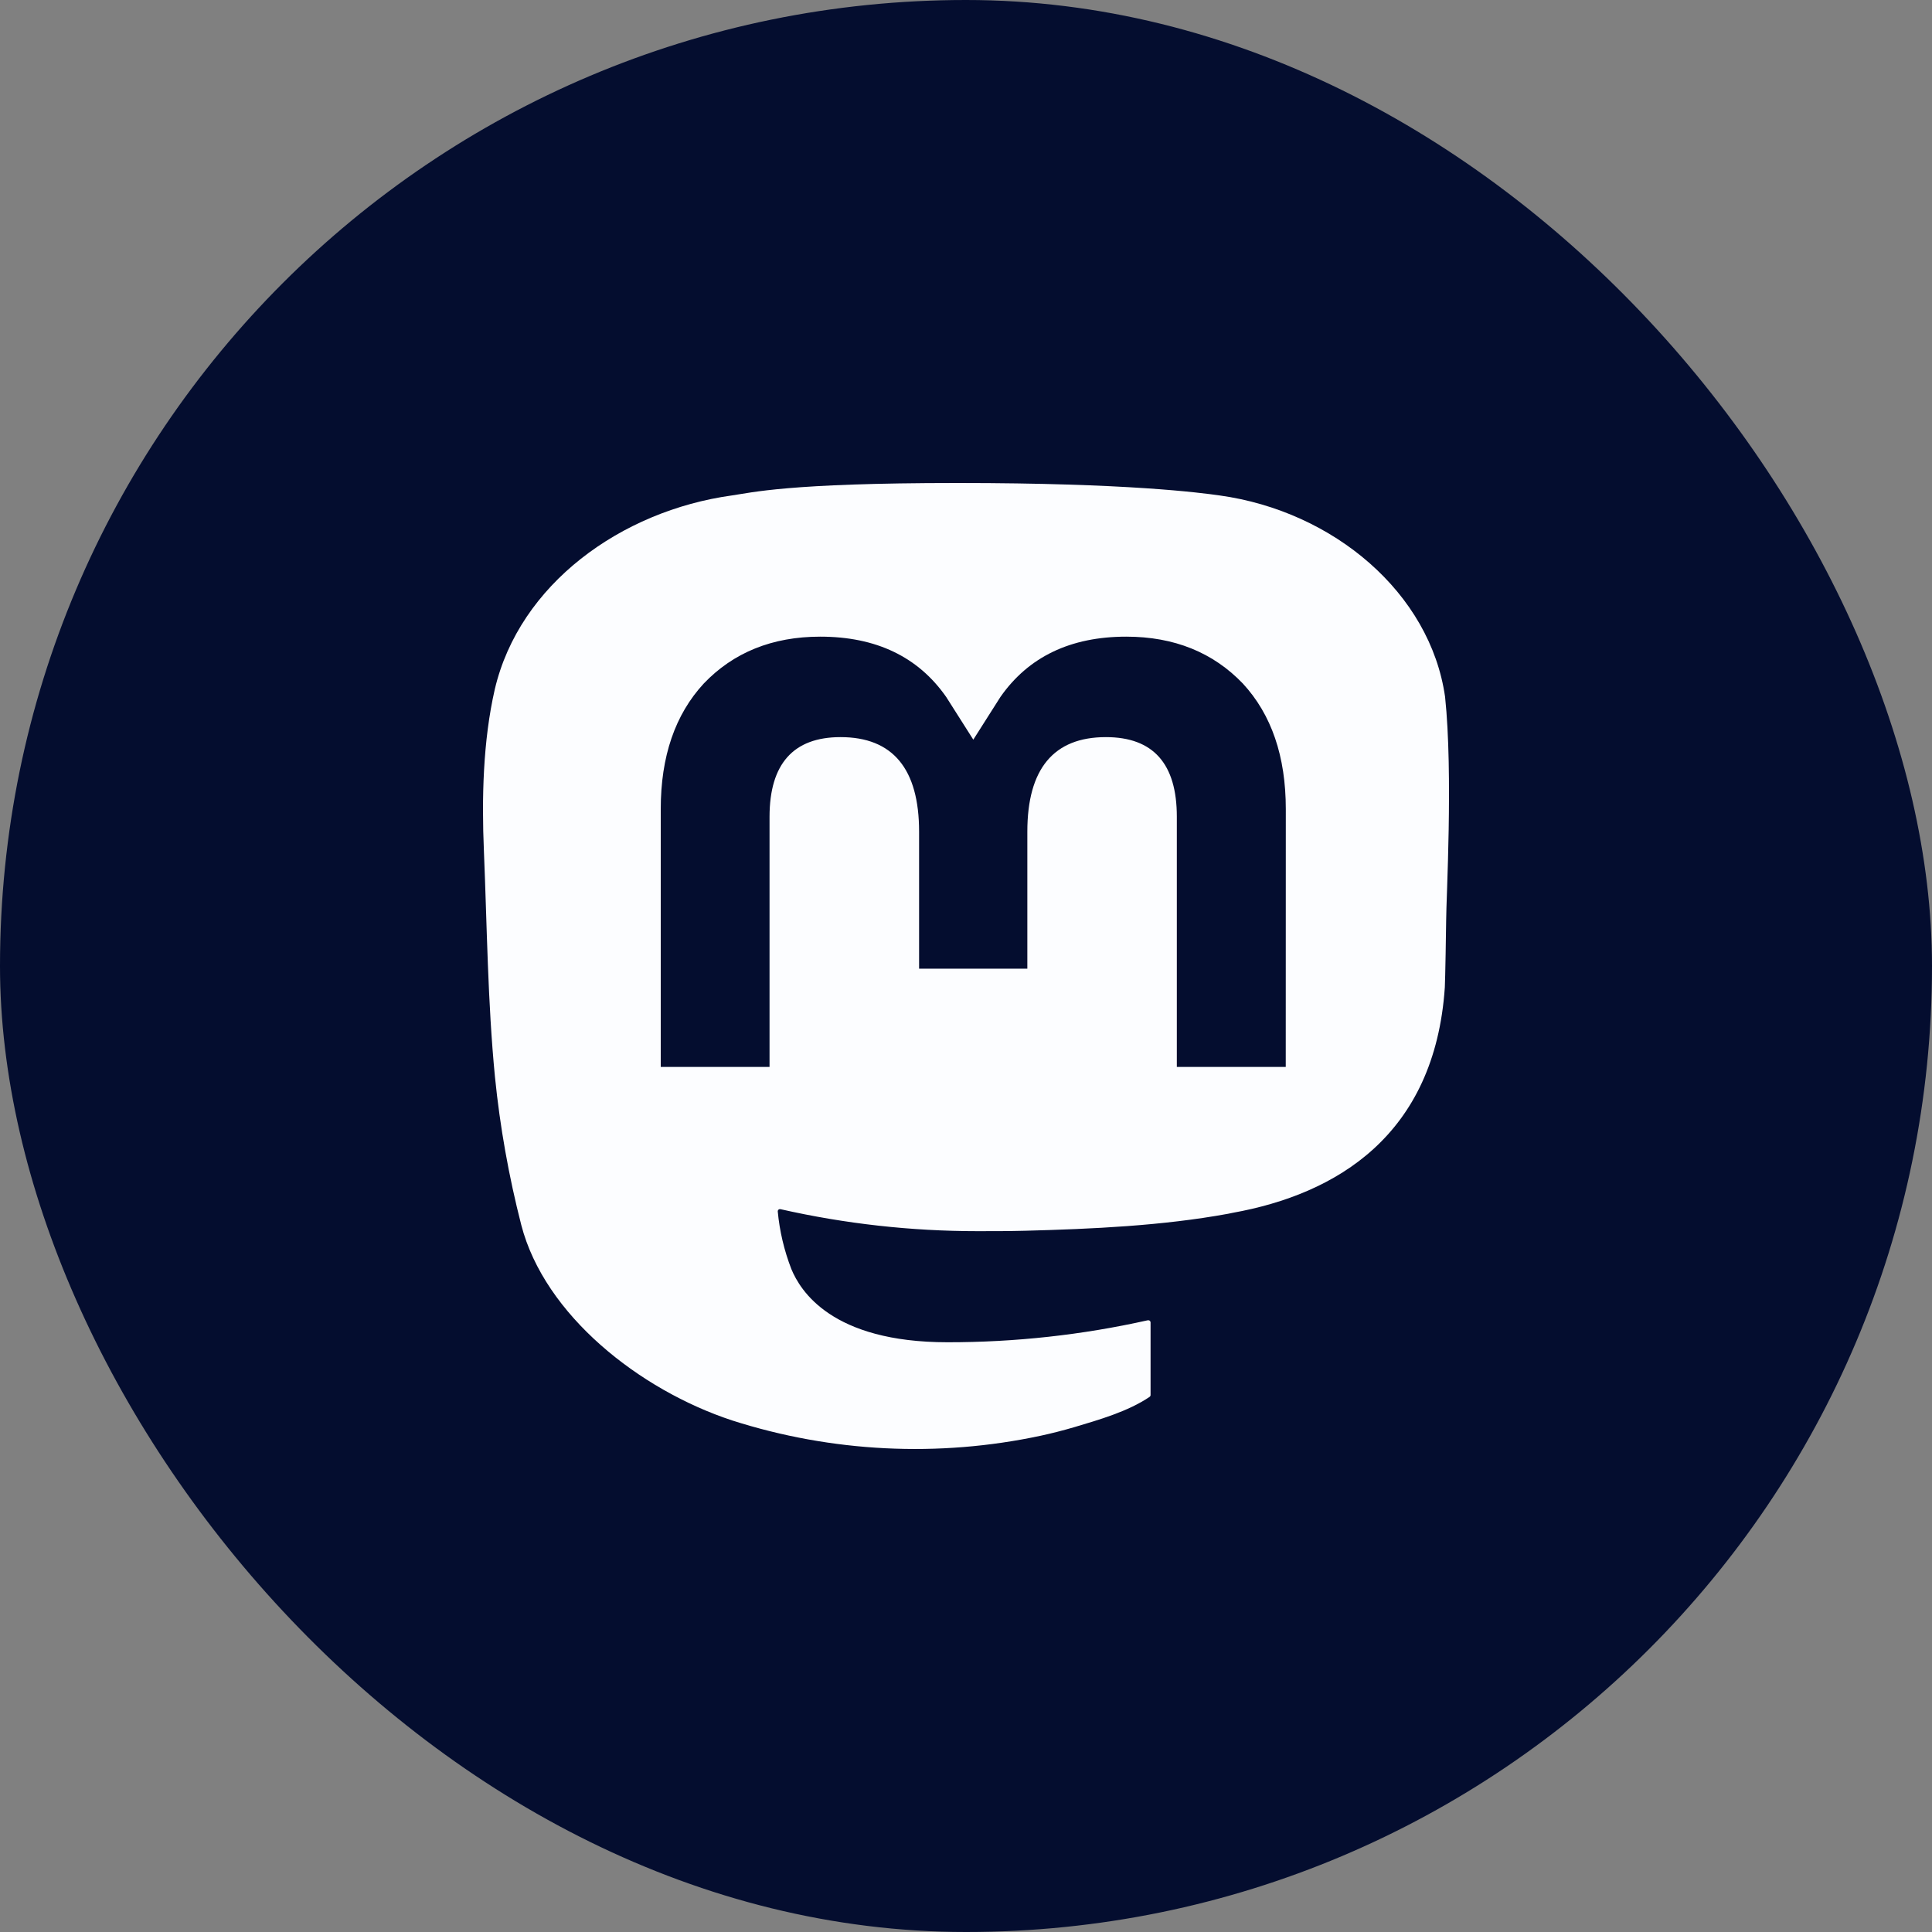 <svg width="32" height="32" viewBox="0 0 32 32" fill="none" xmlns="http://www.w3.org/2000/svg">
<rect x="0" y="0" width="32" height="32" fill="#808080" stroke="none"/>
<rect width="32" height="32" rx="16" fill="#040D2F"/>
<path d="M23.935 11.542C23.689 9.823 22.092 8.468 20.2 8.206C19.881 8.161 18.671 8 15.868 8H15.847C13.044 8 12.443 8.161 12.123 8.206C10.283 8.461 8.603 9.678 8.195 11.418C7.999 12.275 7.978 13.224 8.015 14.095C8.067 15.345 8.077 16.592 8.198 17.836C8.281 18.663 8.427 19.483 8.634 20.29C9.021 21.781 10.59 23.021 12.127 23.527C13.773 24.055 15.542 24.143 17.238 23.78C17.424 23.74 17.609 23.692 17.791 23.639C18.203 23.516 18.685 23.378 19.04 23.137C19.045 23.134 19.049 23.129 19.052 23.124C19.055 23.119 19.056 23.113 19.057 23.108V21.902C19.056 21.897 19.055 21.892 19.053 21.887C19.05 21.882 19.047 21.878 19.042 21.875C19.038 21.871 19.032 21.869 19.027 21.868C19.021 21.867 19.016 21.867 19.01 21.868C17.924 22.111 16.811 22.233 15.694 22.232C13.772 22.232 13.255 21.376 13.107 21.019C12.988 20.711 12.912 20.39 12.882 20.064C12.882 20.058 12.883 20.053 12.885 20.048C12.887 20.043 12.891 20.038 12.896 20.035C12.9 20.031 12.905 20.029 12.911 20.028C12.917 20.027 12.923 20.027 12.928 20.028C13.997 20.27 15.092 20.392 16.191 20.392C16.455 20.392 16.718 20.392 16.983 20.385C18.088 20.356 19.253 20.303 20.34 20.104C20.367 20.099 20.394 20.094 20.418 20.088C22.133 19.779 23.765 18.808 23.931 16.352C23.937 16.255 23.953 15.339 23.953 15.239C23.953 14.898 24.07 12.819 23.935 11.542ZM21.296 17.672H19.492V13.527C19.492 12.654 19.105 12.209 18.317 12.209C17.45 12.209 17.016 12.736 17.016 13.775V16.044H15.223V13.775C15.223 12.736 14.789 12.209 13.922 12.209C13.139 12.209 12.747 12.654 12.746 13.527V17.672H10.944V13.401C10.944 12.528 11.182 11.835 11.657 11.321C12.146 10.809 12.789 10.545 13.586 10.545C14.509 10.545 15.207 10.878 15.672 11.544L16.121 12.251L16.57 11.544C17.035 10.878 17.733 10.545 18.654 10.545C19.451 10.545 20.094 10.809 20.585 11.321C21.06 11.835 21.297 12.528 21.297 13.401L21.296 17.672Z" fill="#FCFDFF"/>
</svg>
